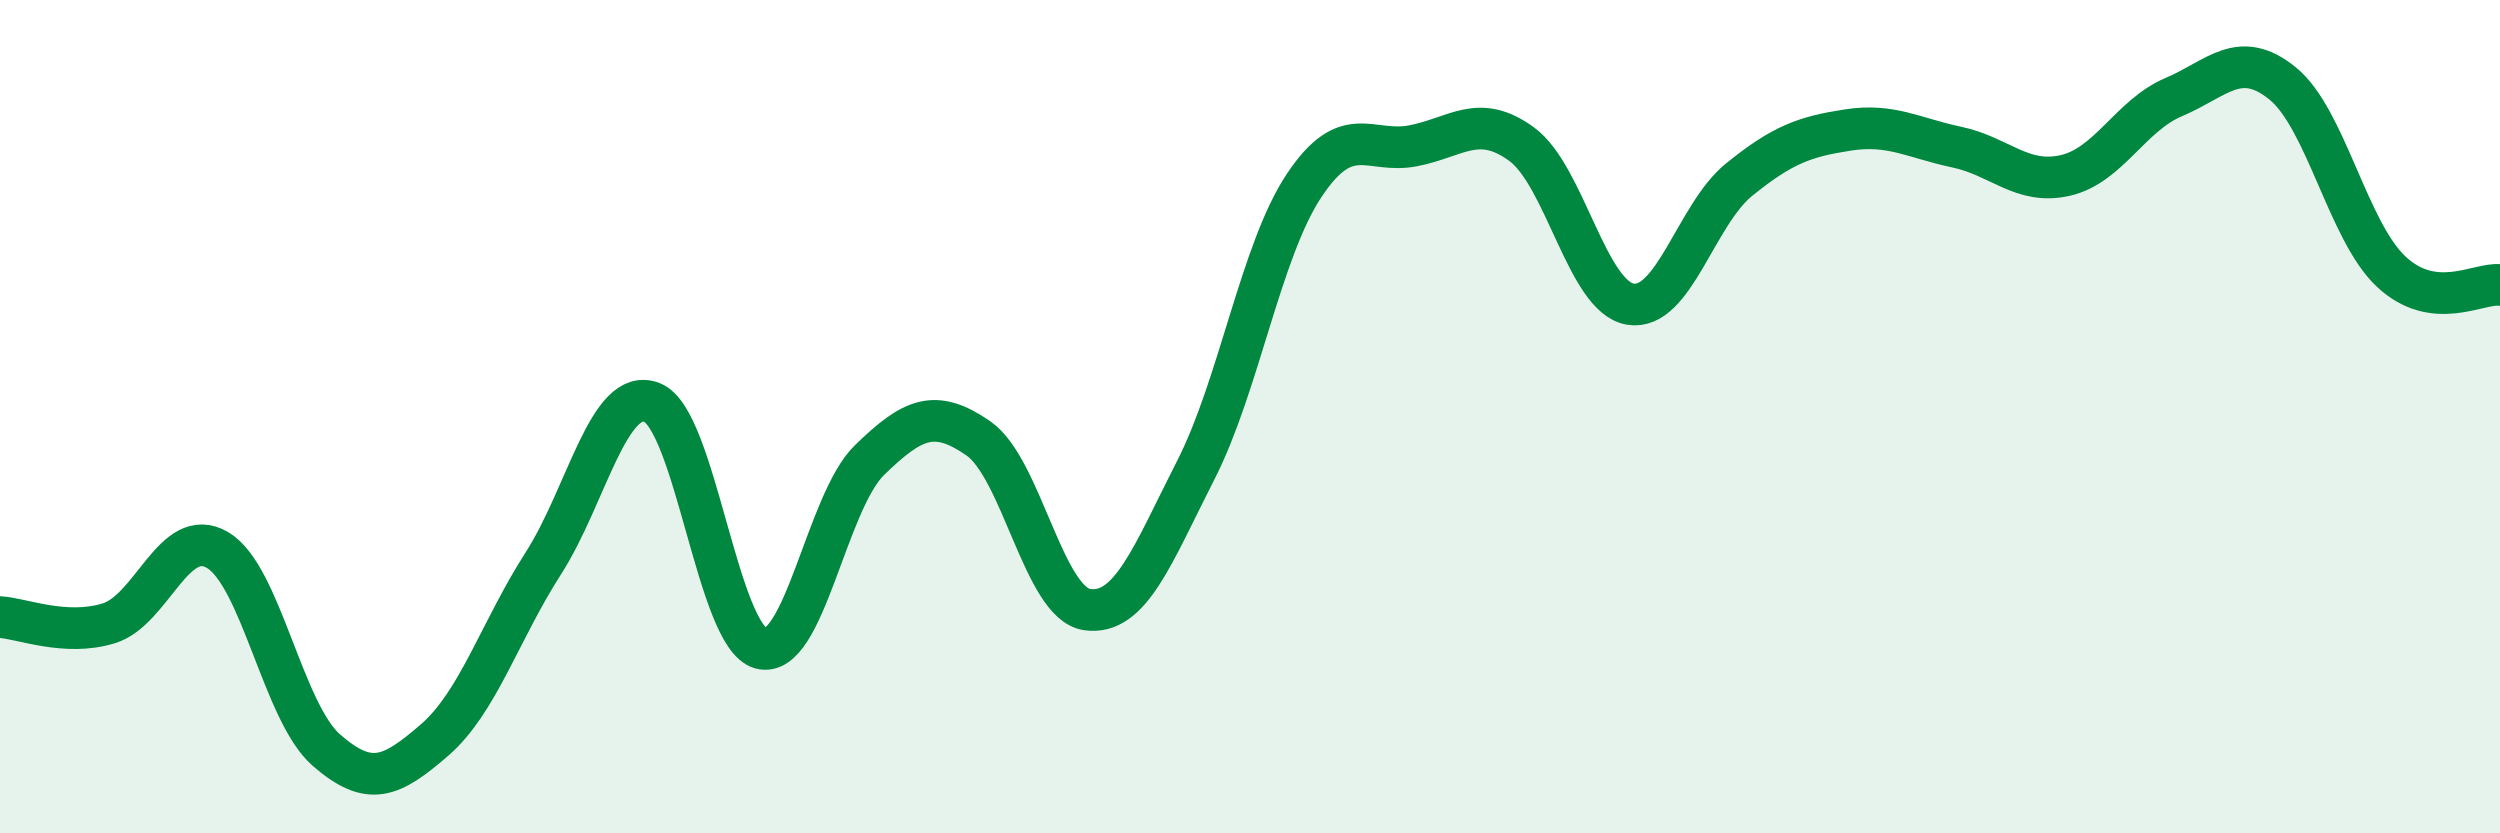 
    <svg width="60" height="20" viewBox="0 0 60 20" xmlns="http://www.w3.org/2000/svg">
      <path
        d="M 0,14.81 C 0.52,14.84 1.57,15.28 2.61,14.96 C 3.65,14.64 4.18,12.59 5.22,13.2 C 6.26,13.81 6.79,17.09 7.83,18 C 8.87,18.91 9.39,18.66 10.43,17.76 C 11.47,16.86 12,15.14 13.04,13.52 C 14.08,11.9 14.61,9.25 15.65,9.66 C 16.69,10.07 17.22,15.28 18.26,15.56 C 19.3,15.84 19.83,12.05 20.87,11.04 C 21.91,10.03 22.44,9.8 23.48,10.52 C 24.52,11.24 25.05,14.48 26.09,14.63 C 27.13,14.78 27.66,13.32 28.7,11.28 C 29.74,9.24 30.26,6.01 31.3,4.45 C 32.34,2.89 32.87,3.7 33.91,3.5 C 34.95,3.3 35.48,2.7 36.52,3.46 C 37.56,4.22 38.09,7.13 39.13,7.3 C 40.17,7.47 40.7,5.15 41.74,4.31 C 42.78,3.47 43.31,3.28 44.35,3.12 C 45.39,2.96 45.92,3.31 46.96,3.53 C 48,3.75 48.53,4.45 49.57,4.21 C 50.61,3.97 51.13,2.77 52.17,2.33 C 53.21,1.89 53.74,1.16 54.78,2 C 55.82,2.84 56.35,5.55 57.39,6.52 C 58.43,7.49 59.48,6.78 60,6.84L60 20L0 20Z"
        fill="#008740"
        opacity="0.1"
        stroke-linecap="round"
        stroke-linejoin="round"
      />
      <path
        d="M 0,14.81 C 0.52,14.84 1.57,15.28 2.61,14.96 C 3.65,14.64 4.18,12.59 5.22,13.2 C 6.26,13.81 6.79,17.09 7.83,18 C 8.87,18.91 9.39,18.66 10.43,17.76 C 11.47,16.86 12,15.14 13.04,13.52 C 14.08,11.9 14.61,9.25 15.65,9.66 C 16.69,10.07 17.22,15.28 18.26,15.56 C 19.3,15.84 19.83,12.05 20.87,11.04 C 21.91,10.03 22.44,9.8 23.48,10.52 C 24.52,11.24 25.05,14.48 26.09,14.63 C 27.13,14.78 27.66,13.32 28.7,11.28 C 29.74,9.24 30.26,6.01 31.3,4.45 C 32.34,2.89 32.87,3.7 33.91,3.5 C 34.95,3.3 35.48,2.7 36.52,3.46 C 37.56,4.22 38.09,7.13 39.13,7.3 C 40.17,7.47 40.7,5.15 41.74,4.31 C 42.78,3.47 43.31,3.28 44.35,3.12 C 45.39,2.96 45.92,3.31 46.96,3.53 C 48,3.75 48.53,4.45 49.57,4.21 C 50.61,3.97 51.13,2.77 52.17,2.33 C 53.21,1.89 53.74,1.16 54.78,2 C 55.82,2.84 56.35,5.55 57.39,6.52 C 58.43,7.49 59.48,6.78 60,6.84"
        stroke="#008740"
        stroke-width="1"
        fill="none"
        stroke-linecap="round"
        stroke-linejoin="round"
      />
    </svg>
  